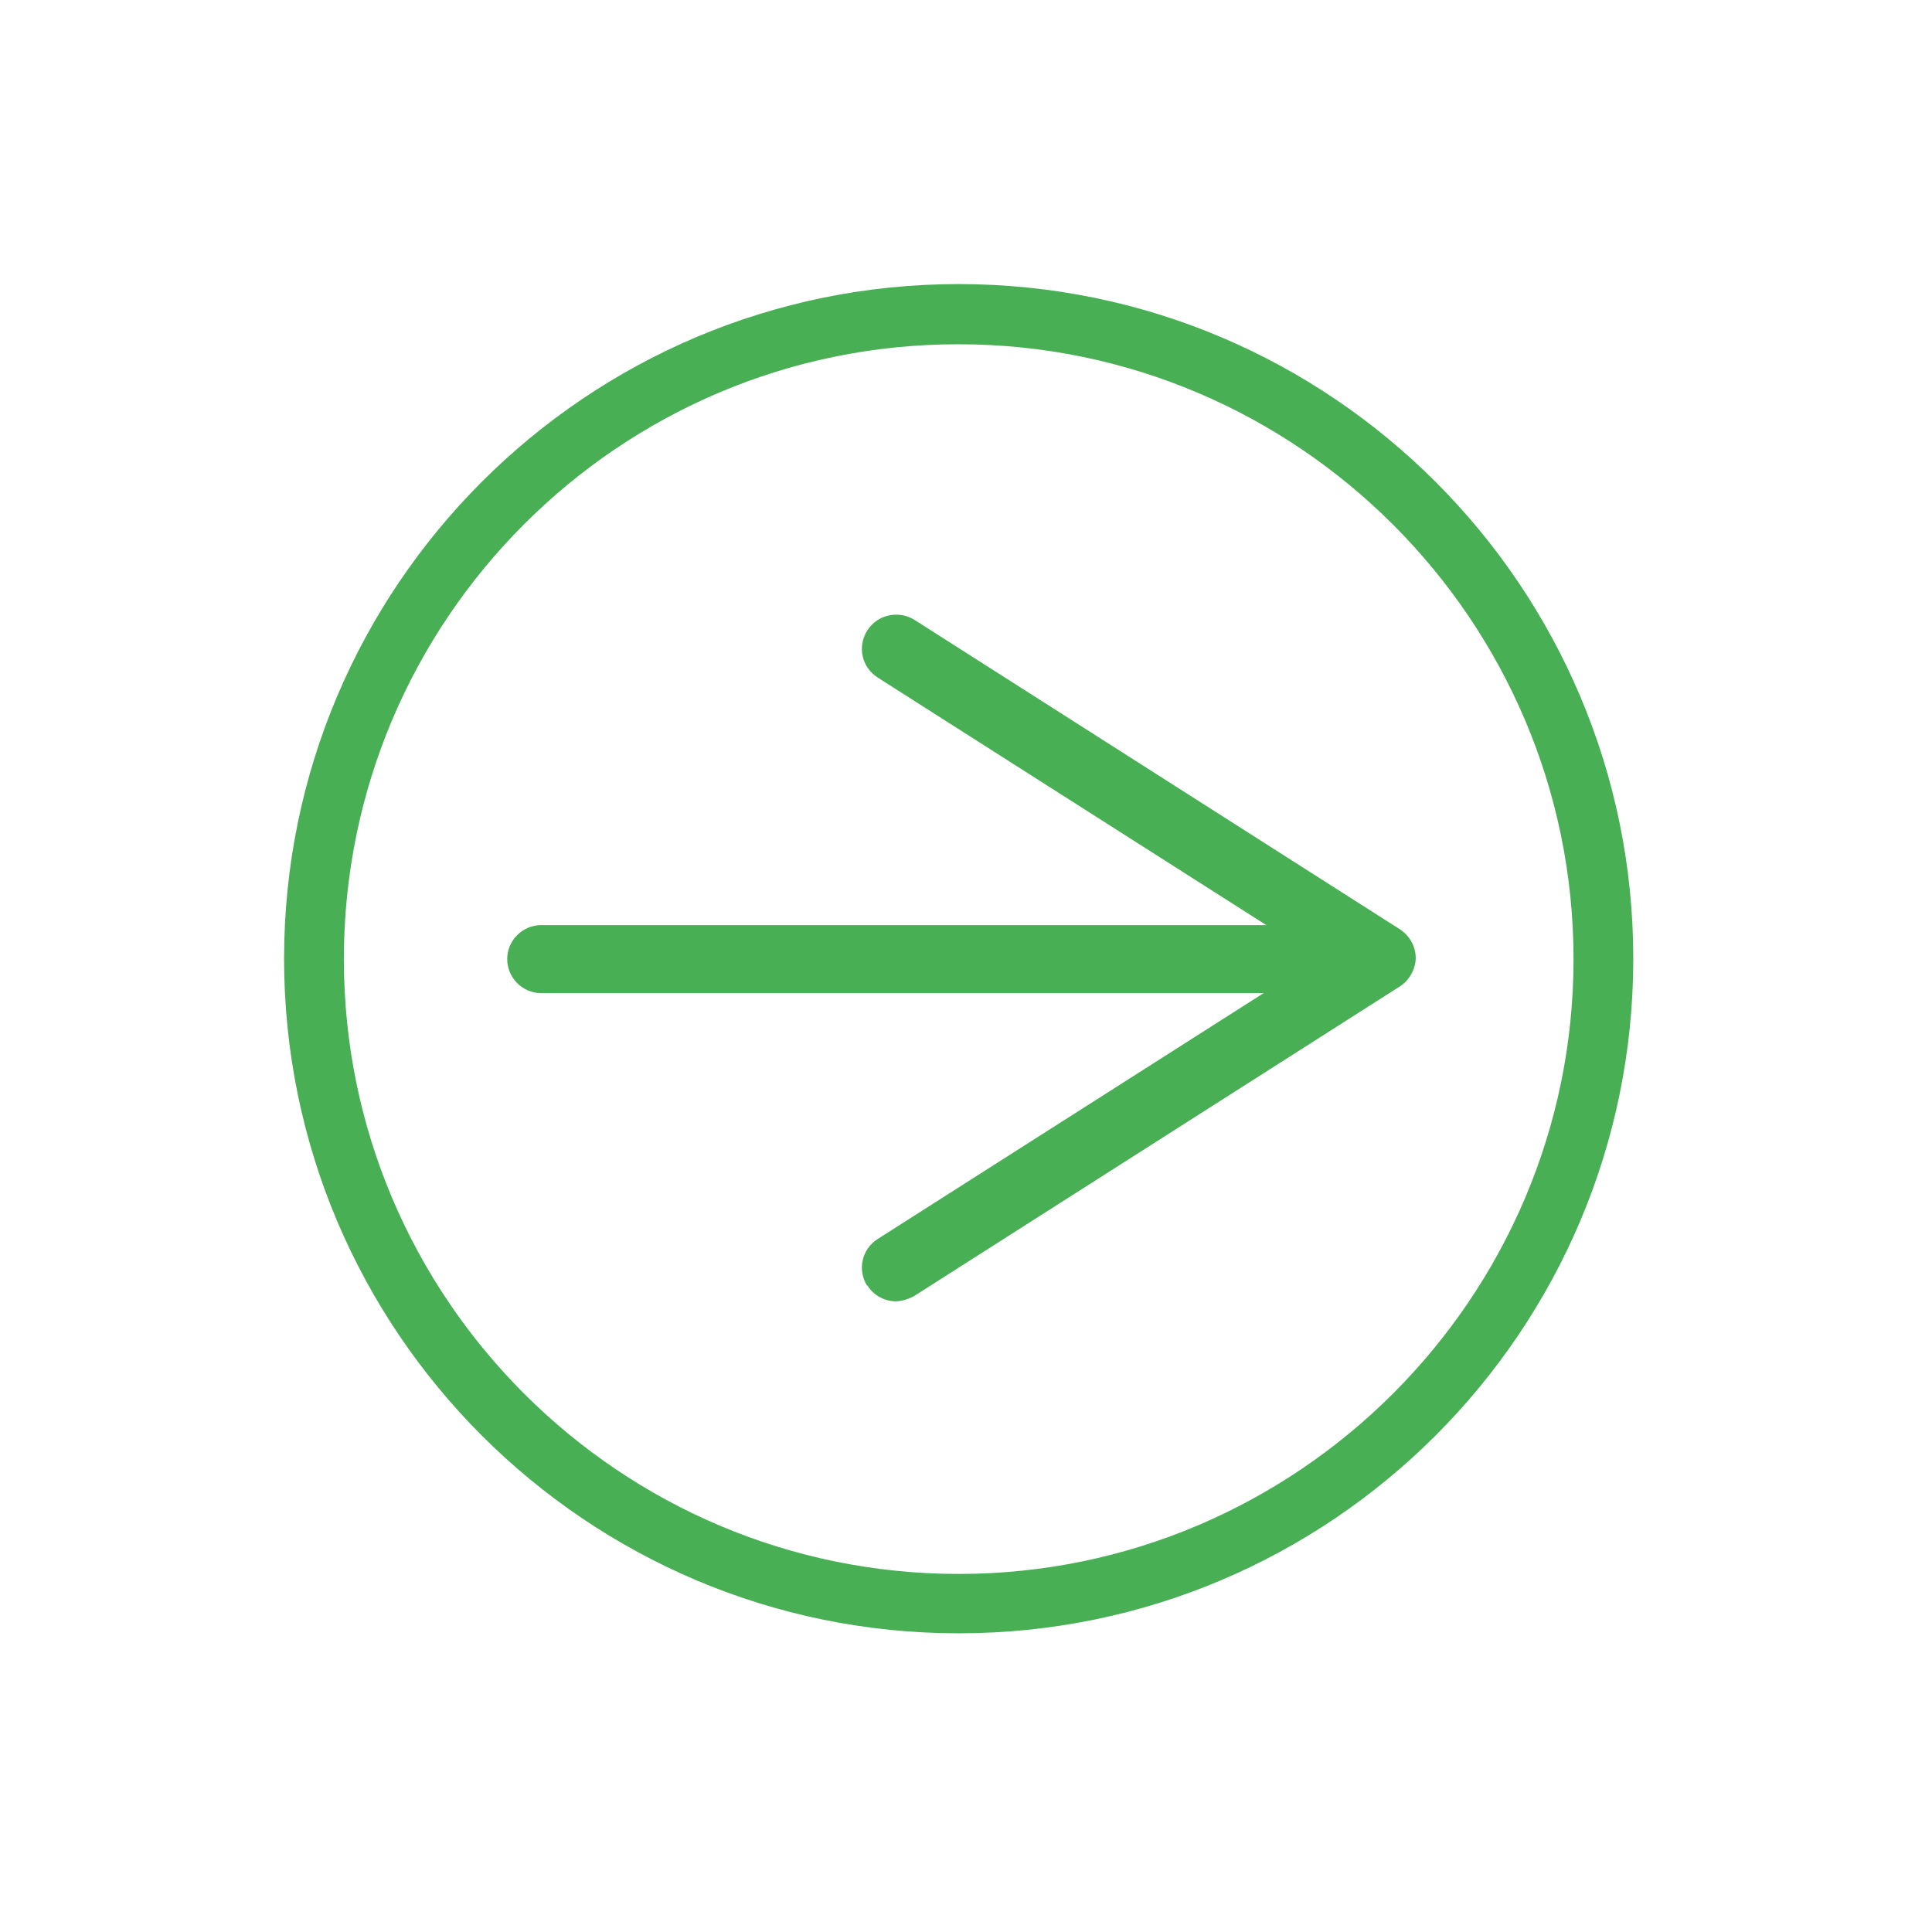 <svg xmlns="http://www.w3.org/2000/svg" width="57" height="57" viewBox="0 0 57 57" fill="none"><g clip-path="url(#clip0_1511_2581)"><path d="M28.284 48.065C17.372 48.065 8.504 39.197 8.504 28.284C8.504 17.372 17.372 8.504 28.284 8.504C39.196 8.504 48.064 17.372 48.064 28.284C48.064 39.197 39.196 48.065 28.284 48.065ZM28.284 10.034C18.212 10.022 10.022 18.212 10.022 28.297C10.022 38.381 18.225 46.559 28.284 46.559C38.343 46.559 46.547 38.356 46.547 28.297C46.547 18.237 38.343 10.034 28.284 10.034Z" fill="#49AF55" stroke="#49AF55" stroke-width="0.246" stroke-miterlimit="10"></path><path d="M39.347 29.3H15.967C15.415 29.3 14.964 28.849 14.964 28.297C14.964 27.745 15.415 27.294 15.967 27.294H39.347C39.899 27.294 40.351 27.745 40.351 28.297C40.351 28.849 39.899 29.3 39.347 29.3Z" fill="#49AF55"></path><path d="M25.587 37.942C25.287 37.466 25.424 36.851 25.901 36.55L38.895 28.272L25.901 19.994C25.424 19.692 25.287 19.078 25.587 18.601C25.889 18.125 26.516 17.999 26.98 18.288L41.304 27.419C41.592 27.607 41.768 27.933 41.768 28.259C41.768 28.585 41.58 28.924 41.304 29.1L26.98 38.231C26.804 38.331 26.629 38.381 26.44 38.394C26.114 38.394 25.776 38.231 25.587 37.917L25.587 37.942Z" fill="#49AF55"></path></g><defs><clipPath id="clip0_1511_2581"><rect width="40" height="40" fill="white" transform="translate(28.284) rotate(45)"></rect></clipPath></defs></svg>